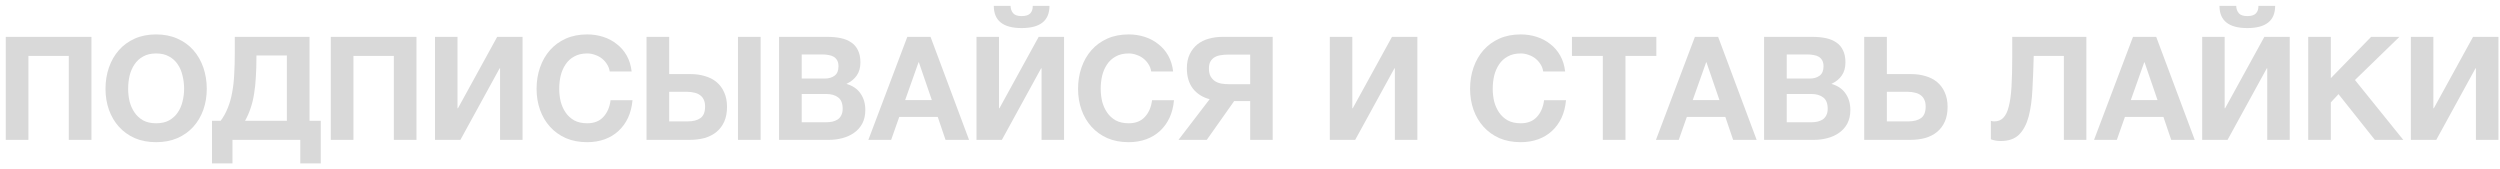 <?xml version="1.0" encoding="UTF-8"?> <svg xmlns="http://www.w3.org/2000/svg" width="356" height="24" viewBox="0 0 356 24" fill="none"><path d="M0.82 5.25H13.022V19.917H9.797V7.961H4.045V19.917H0.82V5.25Z" fill="#D9D9D9"></path><path d="M22.233 20.245C21.097 20.245 20.083 20.054 19.193 19.67C18.303 19.273 17.55 18.732 16.934 18.047C16.317 17.363 15.845 16.562 15.516 15.644C15.188 14.713 15.023 13.713 15.023 12.645C15.023 11.563 15.188 10.55 15.516 9.605C15.845 8.66 16.317 7.838 16.934 7.14C17.55 6.441 18.303 5.894 19.193 5.496C20.083 5.099 21.097 4.901 22.233 4.901C23.356 4.901 24.363 5.099 25.253 5.496C26.157 5.894 26.917 6.441 27.533 7.14C28.149 7.838 28.622 8.66 28.951 9.605C29.279 10.55 29.444 11.563 29.444 12.645C29.444 13.713 29.279 14.713 28.951 15.644C28.622 16.562 28.149 17.363 27.533 18.047C26.917 18.732 26.157 19.273 25.253 19.67C24.363 20.054 23.356 20.245 22.233 20.245ZM22.233 17.554C22.959 17.554 23.576 17.418 24.082 17.144C24.589 16.856 25 16.479 25.315 16.014C25.63 15.548 25.856 15.028 25.992 14.453C26.143 13.864 26.218 13.261 26.218 12.645C26.218 12.001 26.143 11.378 25.992 10.776C25.856 10.173 25.63 9.639 25.315 9.173C25 8.694 24.589 8.318 24.082 8.044C23.576 7.756 22.959 7.612 22.233 7.612C21.508 7.612 20.891 7.756 20.385 8.044C19.878 8.318 19.467 8.694 19.152 9.173C18.837 9.639 18.604 10.173 18.454 10.776C18.317 11.378 18.248 12.001 18.248 12.645C18.248 13.261 18.317 13.864 18.454 14.453C18.604 15.028 18.837 15.548 19.152 16.014C19.467 16.479 19.878 16.856 20.385 17.144C20.891 17.418 21.508 17.554 22.233 17.554Z" fill="#D9D9D9"></path><path d="M30.19 17.205H31.422C31.847 16.63 32.189 16.007 32.449 15.336C32.723 14.665 32.928 13.932 33.065 13.138C33.216 12.344 33.312 11.481 33.353 10.55C33.408 9.618 33.435 8.612 33.435 7.53V5.25H44.076V17.205H45.678V23.265H42.761V19.917H33.106V23.265H30.19V17.205ZM40.851 17.205V7.9H36.516V8.167C36.516 9.167 36.489 10.091 36.434 10.94C36.393 11.789 36.311 12.583 36.188 13.323C36.078 14.049 35.914 14.733 35.695 15.377C35.489 16.007 35.222 16.616 34.894 17.205H40.851Z" fill="#D9D9D9"></path><path d="M47.105 5.25H59.307V19.917H56.082V7.961H50.33V19.917H47.105V5.25Z" fill="#D9D9D9"></path><path d="M61.945 5.25H65.149V15.418H65.211L70.798 5.25H74.413V19.917H71.209V9.728H71.147L65.56 19.917H61.945V5.25Z" fill="#D9D9D9"></path><path d="M83.618 20.245C82.482 20.245 81.468 20.054 80.578 19.67C79.688 19.273 78.935 18.732 78.319 18.047C77.703 17.363 77.23 16.562 76.901 15.644C76.573 14.713 76.408 13.713 76.408 12.645C76.408 11.563 76.573 10.55 76.901 9.605C77.23 8.66 77.703 7.838 78.319 7.14C78.935 6.441 79.688 5.894 80.578 5.496C81.468 5.099 82.482 4.901 83.618 4.901C84.413 4.901 85.173 5.017 85.899 5.25C86.624 5.483 87.268 5.825 87.829 6.277C88.405 6.715 88.877 7.263 89.247 7.92C89.617 8.578 89.85 9.331 89.945 10.18H86.823C86.768 9.81 86.645 9.475 86.453 9.173C86.261 8.858 86.022 8.585 85.734 8.352C85.447 8.119 85.118 7.941 84.748 7.818C84.392 7.681 84.016 7.612 83.618 7.612C82.893 7.612 82.276 7.756 81.77 8.044C81.263 8.318 80.852 8.694 80.537 9.173C80.222 9.639 79.99 10.173 79.839 10.776C79.702 11.378 79.633 12.001 79.633 12.645C79.633 13.261 79.702 13.864 79.839 14.453C79.99 15.028 80.222 15.548 80.537 16.014C80.852 16.479 81.263 16.856 81.77 17.144C82.276 17.418 82.893 17.554 83.618 17.554C84.605 17.554 85.371 17.253 85.919 16.651C86.481 16.048 86.823 15.254 86.946 14.268H90.069C89.986 15.199 89.774 16.034 89.432 16.774C89.089 17.5 88.638 18.123 88.076 18.643C87.514 19.163 86.857 19.561 86.104 19.834C85.351 20.108 84.522 20.245 83.618 20.245Z" fill="#D9D9D9"></path><path d="M92.065 5.25H95.29V10.55H98.331C99.07 10.55 99.755 10.646 100.385 10.837C101.015 11.015 101.563 11.296 102.028 11.68C102.494 12.063 102.857 12.549 103.117 13.138C103.391 13.727 103.528 14.418 103.528 15.213C103.528 16.021 103.398 16.719 103.137 17.308C102.877 17.897 102.507 18.39 102.028 18.787C101.563 19.17 101.001 19.458 100.344 19.65C99.686 19.828 98.961 19.917 98.166 19.917H92.065V5.25ZM97.92 17.287C98.7 17.287 99.31 17.13 99.748 16.815C100.186 16.5 100.405 15.952 100.405 15.172C100.405 14.788 100.344 14.466 100.22 14.206C100.097 13.932 99.919 13.713 99.686 13.549C99.467 13.384 99.2 13.268 98.885 13.2C98.584 13.117 98.255 13.076 97.899 13.076H95.29V17.287H97.92ZM105.089 5.25H108.314V19.917H105.089V5.25Z" fill="#D9D9D9"></path><path d="M110.937 5.25H117.839C118.538 5.25 119.175 5.312 119.75 5.435C120.325 5.558 120.818 5.763 121.229 6.051C121.64 6.325 121.954 6.695 122.174 7.16C122.406 7.626 122.523 8.201 122.523 8.886C122.523 9.625 122.352 10.242 122.009 10.735C121.681 11.228 121.188 11.632 120.53 11.947C121.434 12.207 122.105 12.665 122.543 13.323C122.995 13.966 123.221 14.747 123.221 15.665C123.221 16.404 123.077 17.048 122.79 17.596C122.502 18.13 122.112 18.568 121.619 18.91C121.14 19.253 120.585 19.506 119.955 19.67C119.339 19.834 118.702 19.917 118.045 19.917H110.937V5.25ZM117.613 17.411C117.928 17.411 118.23 17.383 118.517 17.328C118.805 17.26 119.058 17.157 119.277 17.02C119.496 16.87 119.668 16.671 119.791 16.425C119.928 16.178 119.996 15.863 119.996 15.48C119.996 14.726 119.784 14.192 119.359 13.877C118.935 13.549 118.373 13.384 117.675 13.384H114.162V17.411H117.613ZM117.428 11.187C118.004 11.187 118.476 11.05 118.846 10.776C119.216 10.502 119.4 10.057 119.4 9.44C119.4 9.098 119.339 8.817 119.216 8.598C119.092 8.379 118.928 8.208 118.723 8.085C118.517 7.961 118.278 7.879 118.004 7.838C117.743 7.783 117.47 7.756 117.182 7.756H114.162V11.187H117.428Z" fill="#D9D9D9"></path><path d="M129.201 5.25H132.508L137.993 19.917H134.644L133.535 16.651H128.051L126.9 19.917H123.655L129.201 5.25ZM132.693 14.247L130.844 8.865H130.803L128.893 14.247H132.693Z" fill="#D9D9D9"></path><path d="M139.052 5.25H142.257V15.418H142.318L147.906 5.25H151.521V19.917H148.316V9.728H148.255L142.667 19.917H139.052V5.25ZM145.482 3.997C142.839 3.997 141.517 2.942 141.517 0.833H143.9C143.914 1.258 144.037 1.607 144.27 1.881C144.502 2.155 144.906 2.292 145.482 2.292C146.057 2.292 146.468 2.162 146.714 1.902C146.961 1.628 147.077 1.272 147.063 0.833H149.446C149.446 2.942 148.125 3.997 145.482 3.997Z" fill="#D9D9D9"></path><path d="M160.726 20.245C159.589 20.245 158.576 20.054 157.686 19.67C156.796 19.273 156.042 18.732 155.426 18.047C154.81 17.363 154.338 16.562 154.009 15.644C153.68 14.713 153.516 13.713 153.516 12.645C153.516 11.563 153.68 10.55 154.009 9.605C154.338 8.66 154.81 7.838 155.426 7.14C156.042 6.441 156.796 5.894 157.686 5.496C158.576 5.099 159.589 4.901 160.726 4.901C161.52 4.901 162.28 5.017 163.006 5.25C163.732 5.483 164.376 5.825 164.937 6.277C165.512 6.715 165.985 7.263 166.354 7.92C166.724 8.578 166.957 9.331 167.053 10.18H163.93C163.876 9.81 163.752 9.475 163.561 9.173C163.369 8.858 163.129 8.585 162.842 8.352C162.554 8.119 162.226 7.941 161.856 7.818C161.5 7.681 161.123 7.612 160.726 7.612C160 7.612 159.384 7.756 158.877 8.044C158.371 8.318 157.96 8.694 157.645 9.173C157.33 9.639 157.097 10.173 156.946 10.776C156.809 11.378 156.741 12.001 156.741 12.645C156.741 13.261 156.809 13.864 156.946 14.453C157.097 15.028 157.33 15.548 157.645 16.014C157.96 16.479 158.371 16.856 158.877 17.144C159.384 17.418 160 17.554 160.726 17.554C161.712 17.554 162.479 17.253 163.027 16.651C163.588 16.048 163.93 15.254 164.054 14.268H167.176C167.094 15.199 166.882 16.034 166.539 16.774C166.197 17.5 165.745 18.123 165.184 18.643C164.622 19.163 163.965 19.561 163.212 19.834C162.458 20.108 161.63 20.245 160.726 20.245Z" fill="#D9D9D9"></path><path d="M172.254 14.124C171.282 13.877 170.494 13.384 169.892 12.645C169.303 11.892 169.009 10.919 169.009 9.728C169.009 8.947 169.146 8.276 169.419 7.715C169.693 7.153 170.056 6.688 170.508 6.318C170.974 5.948 171.508 5.681 172.11 5.517C172.727 5.339 173.37 5.25 174.041 5.25H181.231V19.917H178.026V14.391H175.746L171.843 19.917H167.817L172.254 14.124ZM178.026 11.988V7.777H174.842C174.5 7.777 174.165 7.804 173.836 7.859C173.521 7.9 173.233 7.996 172.973 8.146C172.727 8.283 172.528 8.482 172.377 8.742C172.227 8.989 172.151 9.324 172.151 9.749C172.151 10.2 172.227 10.57 172.377 10.858C172.542 11.145 172.754 11.378 173.014 11.556C173.274 11.721 173.576 11.837 173.918 11.905C174.26 11.96 174.616 11.988 174.986 11.988H178.026Z" fill="#D9D9D9"></path><path d="M189.364 5.25H192.568V15.418H192.63L198.217 5.25H201.833V19.917H198.628V9.728H198.567L192.979 19.917H189.364V5.25Z" fill="#D9D9D9"></path><path d="M216.55 20.245C215.413 20.245 214.4 20.054 213.509 19.67C212.619 19.273 211.866 18.732 211.25 18.047C210.634 17.363 210.161 16.562 209.832 15.644C209.504 14.713 209.339 13.713 209.339 12.645C209.339 11.563 209.504 10.55 209.832 9.605C210.161 8.66 210.634 7.838 211.25 7.14C211.866 6.441 212.619 5.894 213.509 5.496C214.4 5.099 215.413 4.901 216.55 4.901C217.344 4.901 218.104 5.017 218.83 5.25C219.555 5.483 220.199 5.825 220.761 6.277C221.336 6.715 221.808 7.263 222.178 7.92C222.548 8.578 222.781 9.331 222.876 10.18H219.754C219.699 9.81 219.576 9.475 219.384 9.173C219.193 8.858 218.953 8.585 218.665 8.352C218.378 8.119 218.049 7.941 217.679 7.818C217.323 7.681 216.947 7.612 216.55 7.612C215.824 7.612 215.208 7.756 214.701 8.044C214.194 8.318 213.783 8.694 213.468 9.173C213.153 9.639 212.921 10.173 212.77 10.776C212.633 11.378 212.564 12.001 212.564 12.645C212.564 13.261 212.633 13.864 212.77 14.453C212.921 15.028 213.153 15.548 213.468 16.014C213.783 16.479 214.194 16.856 214.701 17.144C215.208 17.418 215.824 17.554 216.55 17.554C217.536 17.554 218.302 17.253 218.85 16.651C219.412 16.048 219.754 15.254 219.877 14.268H223C222.917 15.199 222.705 16.034 222.363 16.774C222.02 17.5 221.569 18.123 221.007 18.643C220.446 19.163 219.788 19.561 219.035 19.834C218.282 20.108 217.453 20.245 216.55 20.245Z" fill="#D9D9D9"></path><path d="M228.242 7.961H223.846V5.25H235.863V7.961H231.467V19.917H228.242V7.961Z" fill="#D9D9D9"></path><path d="M241.354 5.25H244.662L250.146 19.917H246.798L245.689 16.651H240.204L239.054 19.917H235.808L241.354 5.25ZM244.847 14.247L242.998 8.865H242.957L241.046 14.247H244.847Z" fill="#D9D9D9"></path><path d="M251.206 5.25H258.108C258.806 5.25 259.443 5.312 260.018 5.435C260.593 5.558 261.086 5.763 261.497 6.051C261.908 6.325 262.223 6.695 262.442 7.16C262.675 7.626 262.791 8.201 262.791 8.886C262.791 9.625 262.62 10.242 262.278 10.735C261.949 11.228 261.456 11.632 260.799 11.947C261.702 12.207 262.373 12.665 262.812 13.323C263.264 13.966 263.49 14.747 263.49 15.665C263.49 16.404 263.346 17.048 263.058 17.596C262.771 18.13 262.38 18.568 261.887 18.91C261.408 19.253 260.853 19.506 260.223 19.67C259.607 19.834 258.97 19.917 258.313 19.917H251.206V5.25ZM257.882 17.411C258.197 17.411 258.498 17.383 258.785 17.328C259.073 17.26 259.326 17.157 259.546 17.02C259.765 16.87 259.936 16.671 260.059 16.425C260.196 16.178 260.264 15.863 260.264 15.48C260.264 14.726 260.052 14.192 259.628 13.877C259.203 13.549 258.642 13.384 257.943 13.384H254.431V17.411H257.882ZM257.697 11.187C258.272 11.187 258.744 11.05 259.114 10.776C259.484 10.502 259.669 10.057 259.669 9.44C259.669 9.098 259.607 8.817 259.484 8.598C259.361 8.379 259.196 8.208 258.991 8.085C258.785 7.961 258.546 7.879 258.272 7.838C258.012 7.783 257.738 7.756 257.45 7.756H254.431V11.187H257.697Z" fill="#D9D9D9"></path><path d="M265.464 5.25H268.689V10.55H272.14C272.879 10.55 273.564 10.646 274.194 10.837C274.824 11.015 275.372 11.296 275.837 11.68C276.303 12.063 276.666 12.549 276.926 13.138C277.2 13.727 277.337 14.418 277.337 15.213C277.337 16.021 277.207 16.719 276.946 17.308C276.686 17.897 276.316 18.39 275.837 18.787C275.372 19.17 274.81 19.458 274.153 19.65C273.495 19.828 272.77 19.917 271.975 19.917H265.464V5.25ZM271.729 17.287C272.509 17.287 273.119 17.13 273.557 16.815C273.995 16.5 274.214 15.952 274.214 15.172C274.214 14.788 274.153 14.466 274.029 14.206C273.906 13.932 273.728 13.713 273.495 13.549C273.276 13.384 273.009 13.268 272.694 13.2C272.393 13.117 272.064 13.076 271.708 13.076H268.689V17.287H271.729Z" fill="#D9D9D9"></path><path d="M284.898 20.081C284.391 20.081 283.925 19.999 283.501 19.834V17.205C283.556 17.233 283.631 17.253 283.727 17.267C283.836 17.28 283.925 17.287 283.994 17.287C284.514 17.287 284.939 17.116 285.267 16.774C285.61 16.431 285.87 15.897 286.048 15.172C286.24 14.446 286.37 13.508 286.438 12.357C286.507 11.207 286.541 9.824 286.541 8.208V5.25H297.099V19.917H293.895V7.961H289.602C289.561 9.66 289.499 11.248 289.417 12.727C289.348 14.206 289.17 15.493 288.883 16.589C288.595 17.671 288.143 18.527 287.527 19.157C286.911 19.773 286.034 20.081 284.898 20.081Z" fill="#D9D9D9"></path><path d="M303.738 5.25H307.045L312.53 19.917H309.181L308.072 16.651H302.587L301.437 19.917H298.191L303.738 5.25ZM307.23 14.247L305.381 8.865H305.34L303.43 14.247H307.23Z" fill="#D9D9D9"></path><path d="M313.589 5.25H316.793V15.418H316.855L322.442 5.25H326.058V19.917H322.853V9.728H322.792L317.204 19.917H313.589V5.25ZM320.018 3.997C317.375 3.997 316.054 2.942 316.054 0.833H318.437C318.45 1.258 318.574 1.607 318.806 1.881C319.039 2.155 319.443 2.292 320.018 2.292C320.594 2.292 321.004 2.162 321.251 1.902C321.497 1.628 321.614 1.272 321.6 0.833H323.983C323.983 2.942 322.661 3.997 320.018 3.997Z" fill="#D9D9D9"></path><path d="M328.689 5.25H331.914V11.125L337.646 5.25H341.672L335.345 11.392L342.226 19.917H338.18L333.003 13.405L331.914 14.576V19.917H328.689V5.25Z" fill="#D9D9D9"></path><path d="M343.309 5.25H346.513V15.418H346.575L352.162 5.25H355.777V19.917H352.573V9.728H352.511L346.924 19.917H343.309V5.25Z" fill="#D9D9D9"></path></svg> 